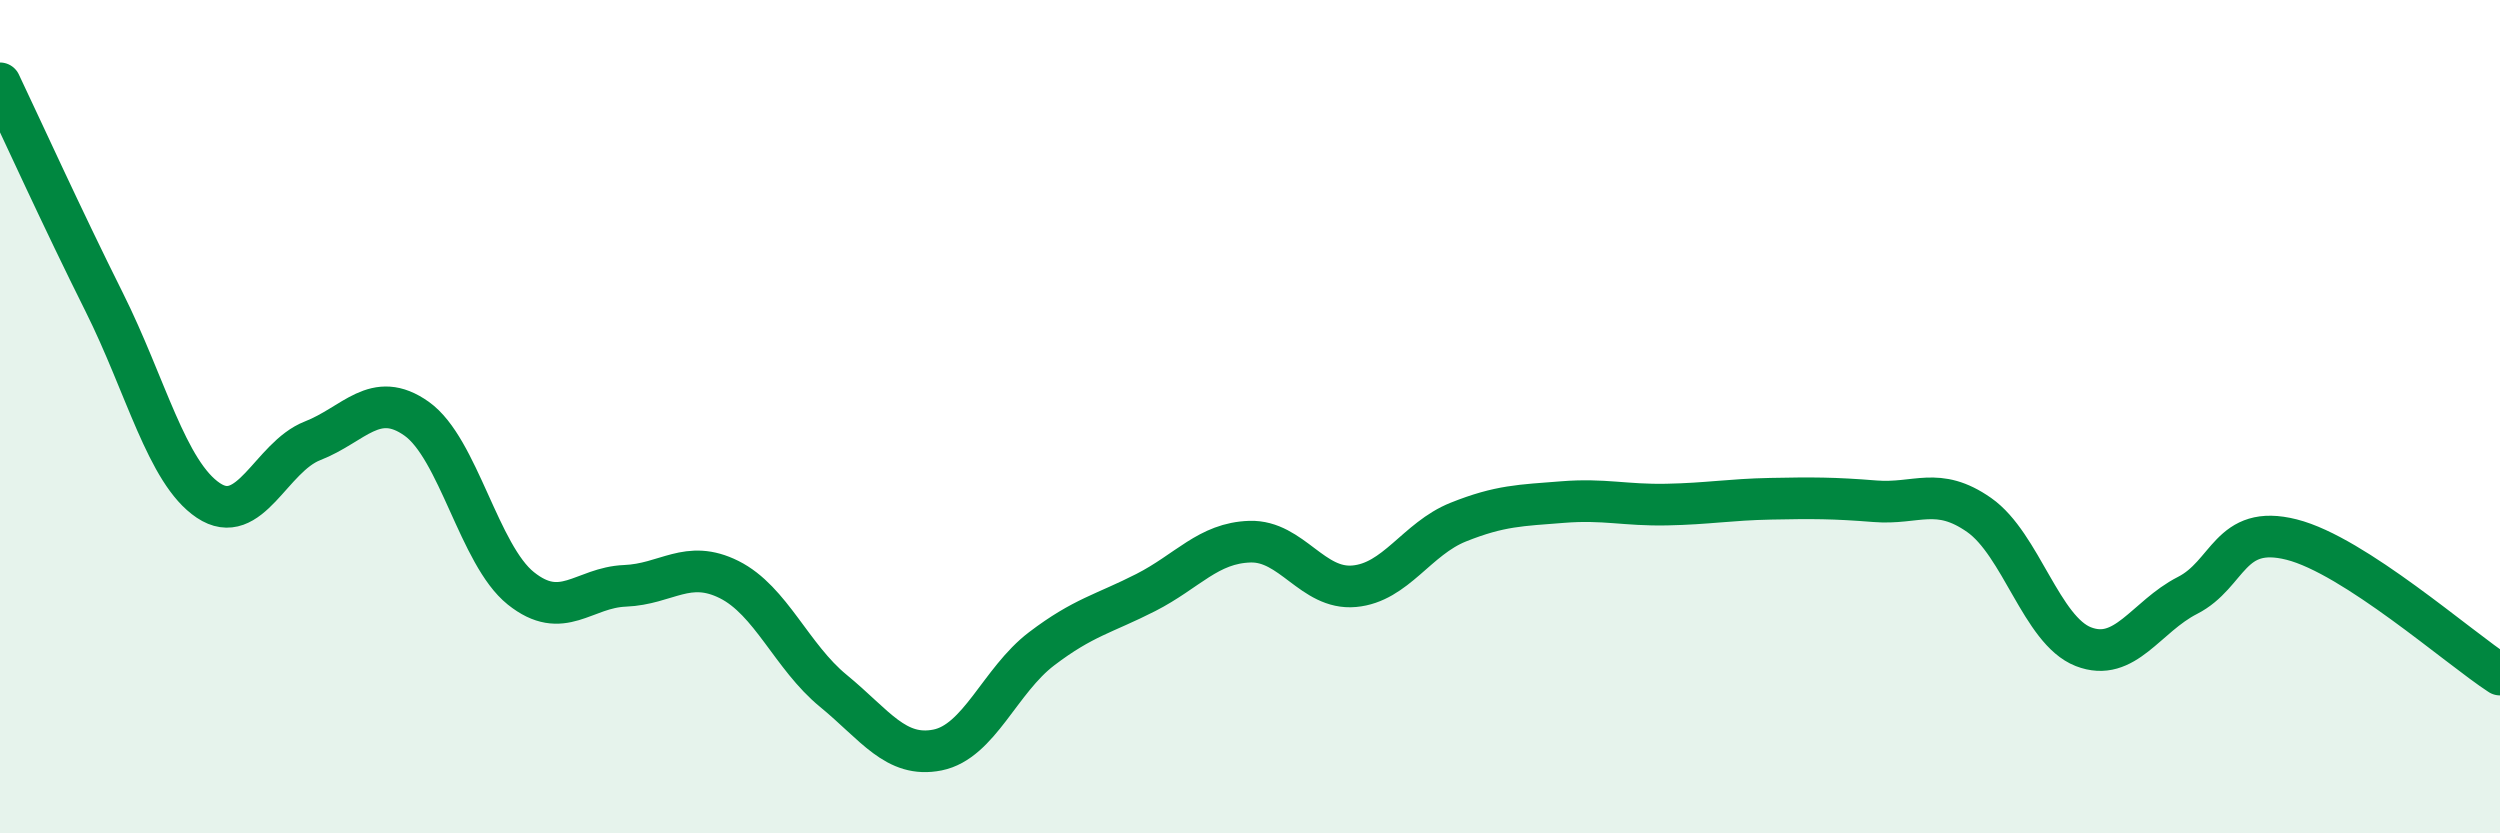 
    <svg width="60" height="20" viewBox="0 0 60 20" xmlns="http://www.w3.org/2000/svg">
      <path
        d="M 0,2 C 0.5,3.05 1.5,5.25 2.5,7.25 C 3.5,9.25 4,11.34 5,12.01 C 6,12.68 6.5,10.97 7.5,10.58 C 8.5,10.19 9,9.34 10,10.05 C 11,10.76 11.5,13.32 12.5,14.12 C 13.5,14.92 14,14.1 15,14.06 C 16,14.02 16.5,13.41 17.5,13.91 C 18.5,14.41 19,15.76 20,16.58 C 21,17.4 21.5,18.2 22.5,18 C 23.5,17.8 24,16.33 25,15.57 C 26,14.81 26.5,14.73 27.5,14.22 C 28.5,13.71 29,13.03 30,13 C 31,12.97 31.5,14.16 32.5,14.07 C 33.5,13.98 34,12.93 35,12.53 C 36,12.13 36.5,12.13 37.5,12.05 C 38.5,11.97 39,12.13 40,12.11 C 41,12.09 41.5,11.99 42.5,11.97 C 43.5,11.95 44,11.95 45,12.03 C 46,12.11 46.5,11.66 47.5,12.36 C 48.5,13.06 49,15.13 50,15.52 C 51,15.91 51.5,14.8 52.5,14.29 C 53.5,13.78 53.5,12.57 55,12.95 C 56.5,13.33 59,15.54 60,16.19L60 20L0 20Z"
        fill="#008740"
        opacity="0.1"
        stroke-linecap="round"
        stroke-linejoin="round"
      />
      <path
        d="M 0,2 C 0.5,3.05 1.5,5.25 2.5,7.25 C 3.5,9.25 4,11.34 5,12.01 C 6,12.68 6.5,10.97 7.5,10.58 C 8.5,10.19 9,9.34 10,10.05 C 11,10.76 11.5,13.32 12.5,14.12 C 13.5,14.92 14,14.1 15,14.06 C 16,14.02 16.5,13.41 17.5,13.91 C 18.5,14.41 19,15.76 20,16.58 C 21,17.4 21.5,18.2 22.5,18 C 23.5,17.8 24,16.33 25,15.57 C 26,14.81 26.5,14.73 27.5,14.22 C 28.5,13.71 29,13.03 30,13 C 31,12.97 31.5,14.16 32.5,14.07 C 33.5,13.98 34,12.93 35,12.53 C 36,12.13 36.5,12.13 37.5,12.05 C 38.5,11.97 39,12.13 40,12.11 C 41,12.09 41.5,11.99 42.5,11.97 C 43.5,11.95 44,11.95 45,12.03 C 46,12.11 46.5,11.66 47.5,12.36 C 48.5,13.06 49,15.13 50,15.52 C 51,15.91 51.5,14.8 52.5,14.29 C 53.5,13.78 53.5,12.57 55,12.95 C 56.5,13.33 59,15.54 60,16.19"
        stroke="#008740"
        stroke-width="1"
        fill="none"
        stroke-linecap="round"
        stroke-linejoin="round"
      />
    </svg>
  